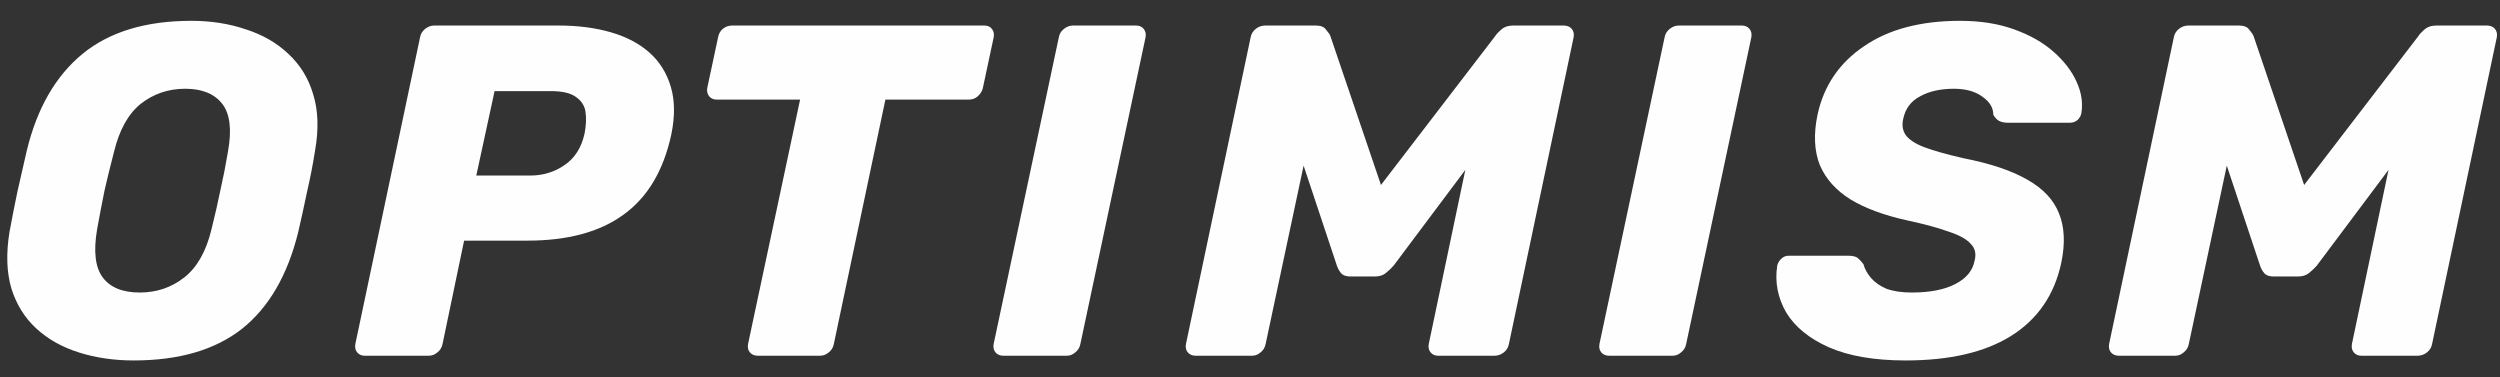 <svg width="106" height="16" viewBox="0 0 106 16" fill="none" xmlns="http://www.w3.org/2000/svg">
<rect x="0" y="0" width="106" height="16" fill="#333333" stroke="none"/>
<g clip-path="url(#clip0_470_3023)">
<path d="M5.668 15.283C4.833 15.283 4.058 15.17 3.342 14.943C2.627 14.717 2.024 14.377 1.534 13.923C1.043 13.47 0.692 12.903 0.48 12.223C0.282 11.543 0.255 10.75 0.401 9.843C0.507 9.27 0.619 8.697 0.739 8.123C0.871 7.55 1.004 6.97 1.136 6.383C1.573 4.583 2.362 3.217 3.501 2.283C4.641 1.35 6.178 0.883 8.112 0.883C8.947 0.883 9.716 1.003 10.418 1.243C11.133 1.47 11.736 1.817 12.226 2.283C12.73 2.75 13.081 3.323 13.28 4.003C13.492 4.683 13.518 5.477 13.359 6.383C13.267 6.97 13.154 7.55 13.021 8.123C12.902 8.697 12.776 9.27 12.644 9.843C12.193 11.67 11.398 13.037 10.259 13.943C9.119 14.837 7.589 15.283 5.668 15.283ZM5.926 12.403C6.642 12.403 7.271 12.19 7.814 11.763C8.357 11.337 8.742 10.657 8.967 9.723C9.113 9.137 9.239 8.583 9.345 8.063C9.464 7.543 9.57 7.003 9.663 6.443C9.835 5.51 9.755 4.83 9.424 4.403C9.093 3.977 8.569 3.763 7.854 3.763C7.138 3.763 6.509 3.977 5.966 4.403C5.436 4.83 5.058 5.51 4.833 6.443C4.687 7.003 4.555 7.543 4.435 8.063C4.329 8.583 4.223 9.137 4.117 9.723C3.958 10.657 4.038 11.337 4.356 11.763C4.674 12.19 5.197 12.403 5.926 12.403ZM15.464 15.083C15.332 15.083 15.226 15.037 15.146 14.943C15.067 14.85 15.04 14.73 15.067 14.583L17.81 1.583C17.836 1.437 17.909 1.317 18.028 1.223C18.148 1.13 18.273 1.083 18.406 1.083H23.693C24.501 1.083 25.23 1.177 25.879 1.363C26.541 1.55 27.091 1.837 27.529 2.223C27.966 2.61 28.27 3.097 28.443 3.683C28.615 4.257 28.622 4.93 28.463 5.703C28.131 7.237 27.456 8.37 26.435 9.103C25.428 9.837 24.07 10.203 22.361 10.203H19.678L18.764 14.583C18.737 14.73 18.664 14.85 18.545 14.943C18.439 15.037 18.313 15.083 18.167 15.083H15.464ZM20.195 7.443H22.48C23.023 7.443 23.507 7.297 23.931 7.003C24.368 6.71 24.653 6.263 24.786 5.663C24.852 5.317 24.865 5.01 24.826 4.743C24.786 4.477 24.647 4.263 24.408 4.103C24.183 3.943 23.832 3.863 23.355 3.863H20.97L20.195 7.443ZM32.135 15.083C31.989 15.083 31.877 15.037 31.797 14.943C31.718 14.85 31.691 14.73 31.718 14.583L33.924 4.223H30.386C30.254 4.223 30.148 4.177 30.068 4.083C29.989 3.977 29.962 3.857 29.989 3.723L30.446 1.583C30.472 1.437 30.538 1.317 30.645 1.223C30.764 1.13 30.896 1.083 31.042 1.083H41.735C41.88 1.083 41.986 1.13 42.053 1.223C42.132 1.317 42.159 1.437 42.132 1.583L41.675 3.723C41.648 3.857 41.576 3.977 41.456 4.083C41.351 4.177 41.225 4.223 41.079 4.223H37.541L35.355 14.583C35.328 14.73 35.256 14.85 35.136 14.943C35.03 15.037 34.904 15.083 34.759 15.083H32.135ZM42.549 15.083C42.403 15.083 42.29 15.037 42.211 14.943C42.131 14.85 42.105 14.73 42.131 14.583L44.894 1.583C44.92 1.437 44.993 1.317 45.113 1.223C45.232 1.13 45.358 1.083 45.49 1.083H48.173C48.306 1.083 48.412 1.13 48.491 1.223C48.571 1.317 48.597 1.437 48.571 1.583L45.808 14.583C45.782 14.73 45.709 14.85 45.59 14.943C45.484 15.037 45.364 15.083 45.232 15.083H42.549ZM50.702 15.083C50.556 15.083 50.444 15.037 50.364 14.943C50.285 14.85 50.258 14.73 50.285 14.583L53.027 1.583C53.054 1.437 53.127 1.317 53.246 1.223C53.365 1.13 53.498 1.083 53.644 1.083H55.79C56.002 1.083 56.148 1.143 56.227 1.263C56.32 1.37 56.38 1.457 56.406 1.523L58.553 7.843L63.402 1.523C63.442 1.457 63.521 1.37 63.641 1.263C63.773 1.143 63.945 1.083 64.157 1.083H66.304C66.45 1.083 66.562 1.13 66.642 1.223C66.721 1.317 66.748 1.437 66.721 1.583L63.978 14.583C63.952 14.73 63.879 14.85 63.76 14.943C63.641 15.037 63.508 15.083 63.362 15.083H60.977C60.845 15.083 60.739 15.037 60.659 14.943C60.58 14.85 60.553 14.73 60.58 14.583L62.13 7.203L59.089 11.263C58.996 11.37 58.884 11.477 58.751 11.583C58.632 11.677 58.48 11.723 58.294 11.723H57.261C57.075 11.723 56.943 11.677 56.863 11.583C56.784 11.49 56.724 11.383 56.684 11.263L55.273 7.023L53.663 14.583C53.637 14.73 53.564 14.85 53.445 14.943C53.339 15.037 53.219 15.083 53.087 15.083H50.702ZM68.234 15.083C68.088 15.083 67.976 15.037 67.896 14.943C67.817 14.85 67.79 14.73 67.817 14.583L70.579 1.583C70.606 1.437 70.679 1.317 70.798 1.223C70.917 1.13 71.043 1.083 71.176 1.083H73.859C73.991 1.083 74.097 1.13 74.177 1.223C74.256 1.317 74.283 1.437 74.256 1.583L71.494 14.583C71.467 14.73 71.394 14.85 71.275 14.943C71.169 15.037 71.05 15.083 70.917 15.083H68.234ZM80.799 15.283C79.474 15.283 78.388 15.097 77.54 14.723C76.705 14.35 76.102 13.857 75.731 13.243C75.374 12.617 75.248 11.957 75.354 11.263C75.38 11.157 75.433 11.063 75.513 10.983C75.605 10.89 75.711 10.843 75.831 10.843H78.375C78.56 10.843 78.693 10.877 78.772 10.943C78.852 11.01 78.931 11.097 79.011 11.203C79.064 11.403 79.17 11.597 79.329 11.783C79.488 11.97 79.706 12.123 79.984 12.243C80.276 12.35 80.634 12.403 81.058 12.403C81.826 12.403 82.442 12.283 82.906 12.043C83.37 11.803 83.641 11.477 83.721 11.063C83.8 10.77 83.748 10.53 83.562 10.343C83.39 10.143 83.078 9.97 82.628 9.823C82.191 9.663 81.601 9.503 80.859 9.343C79.892 9.13 79.097 8.837 78.474 8.463C77.851 8.077 77.414 7.59 77.162 7.003C76.924 6.403 76.891 5.69 77.063 4.863C77.328 3.637 77.984 2.67 79.031 1.963C80.077 1.243 81.435 0.883 83.105 0.883C83.966 0.883 84.728 1.003 85.391 1.243C86.066 1.483 86.629 1.803 87.08 2.203C87.53 2.603 87.855 3.03 88.054 3.483C88.252 3.923 88.319 4.357 88.252 4.783C88.239 4.89 88.186 4.99 88.094 5.083C88.001 5.163 87.895 5.203 87.775 5.203H85.112C84.98 5.203 84.861 5.177 84.754 5.123C84.662 5.07 84.582 4.983 84.516 4.863C84.516 4.57 84.364 4.317 84.059 4.103C83.754 3.877 83.35 3.763 82.847 3.763C82.277 3.763 81.8 3.87 81.415 4.083C81.031 4.283 80.793 4.597 80.7 5.023C80.634 5.29 80.667 5.523 80.799 5.723C80.945 5.923 81.21 6.097 81.594 6.243C81.992 6.39 82.535 6.543 83.224 6.703C84.39 6.93 85.304 7.237 85.967 7.623C86.629 7.997 87.073 8.47 87.299 9.043C87.537 9.617 87.57 10.317 87.398 11.143C87.106 12.503 86.397 13.537 85.271 14.243C84.158 14.937 82.668 15.283 80.799 15.283ZM89.845 15.083C89.699 15.083 89.586 15.037 89.507 14.943C89.427 14.85 89.401 14.73 89.427 14.583L92.17 1.583C92.196 1.437 92.269 1.317 92.389 1.223C92.508 1.13 92.64 1.083 92.786 1.083H94.933C95.145 1.083 95.29 1.143 95.37 1.263C95.463 1.37 95.522 1.457 95.549 1.523L97.695 7.843L102.545 1.523C102.584 1.457 102.664 1.37 102.783 1.263C102.916 1.143 103.088 1.083 103.3 1.083H105.446C105.592 1.083 105.705 1.13 105.784 1.223C105.864 1.317 105.89 1.437 105.864 1.583L103.121 14.583C103.095 14.73 103.022 14.85 102.902 14.943C102.783 15.037 102.651 15.083 102.505 15.083H100.12C99.987 15.083 99.881 15.037 99.802 14.943C99.722 14.85 99.696 14.73 99.722 14.583L101.273 7.203L98.232 11.263C98.139 11.37 98.026 11.477 97.894 11.583C97.775 11.677 97.622 11.723 97.437 11.723H96.403C96.218 11.723 96.085 11.677 96.006 11.583C95.926 11.49 95.867 11.383 95.827 11.263L94.416 7.023L92.806 14.583C92.779 14.73 92.707 14.85 92.587 14.943C92.481 15.037 92.362 15.083 92.23 15.083H89.845Z" fill="#FEFEFE"/>
</g>
<defs>
<clipPath id="clip0_470_3023">
<rect width="106" height="15" fill="white" transform="translate(0 0.5)"/>
</clipPath>
</defs>
</svg>
